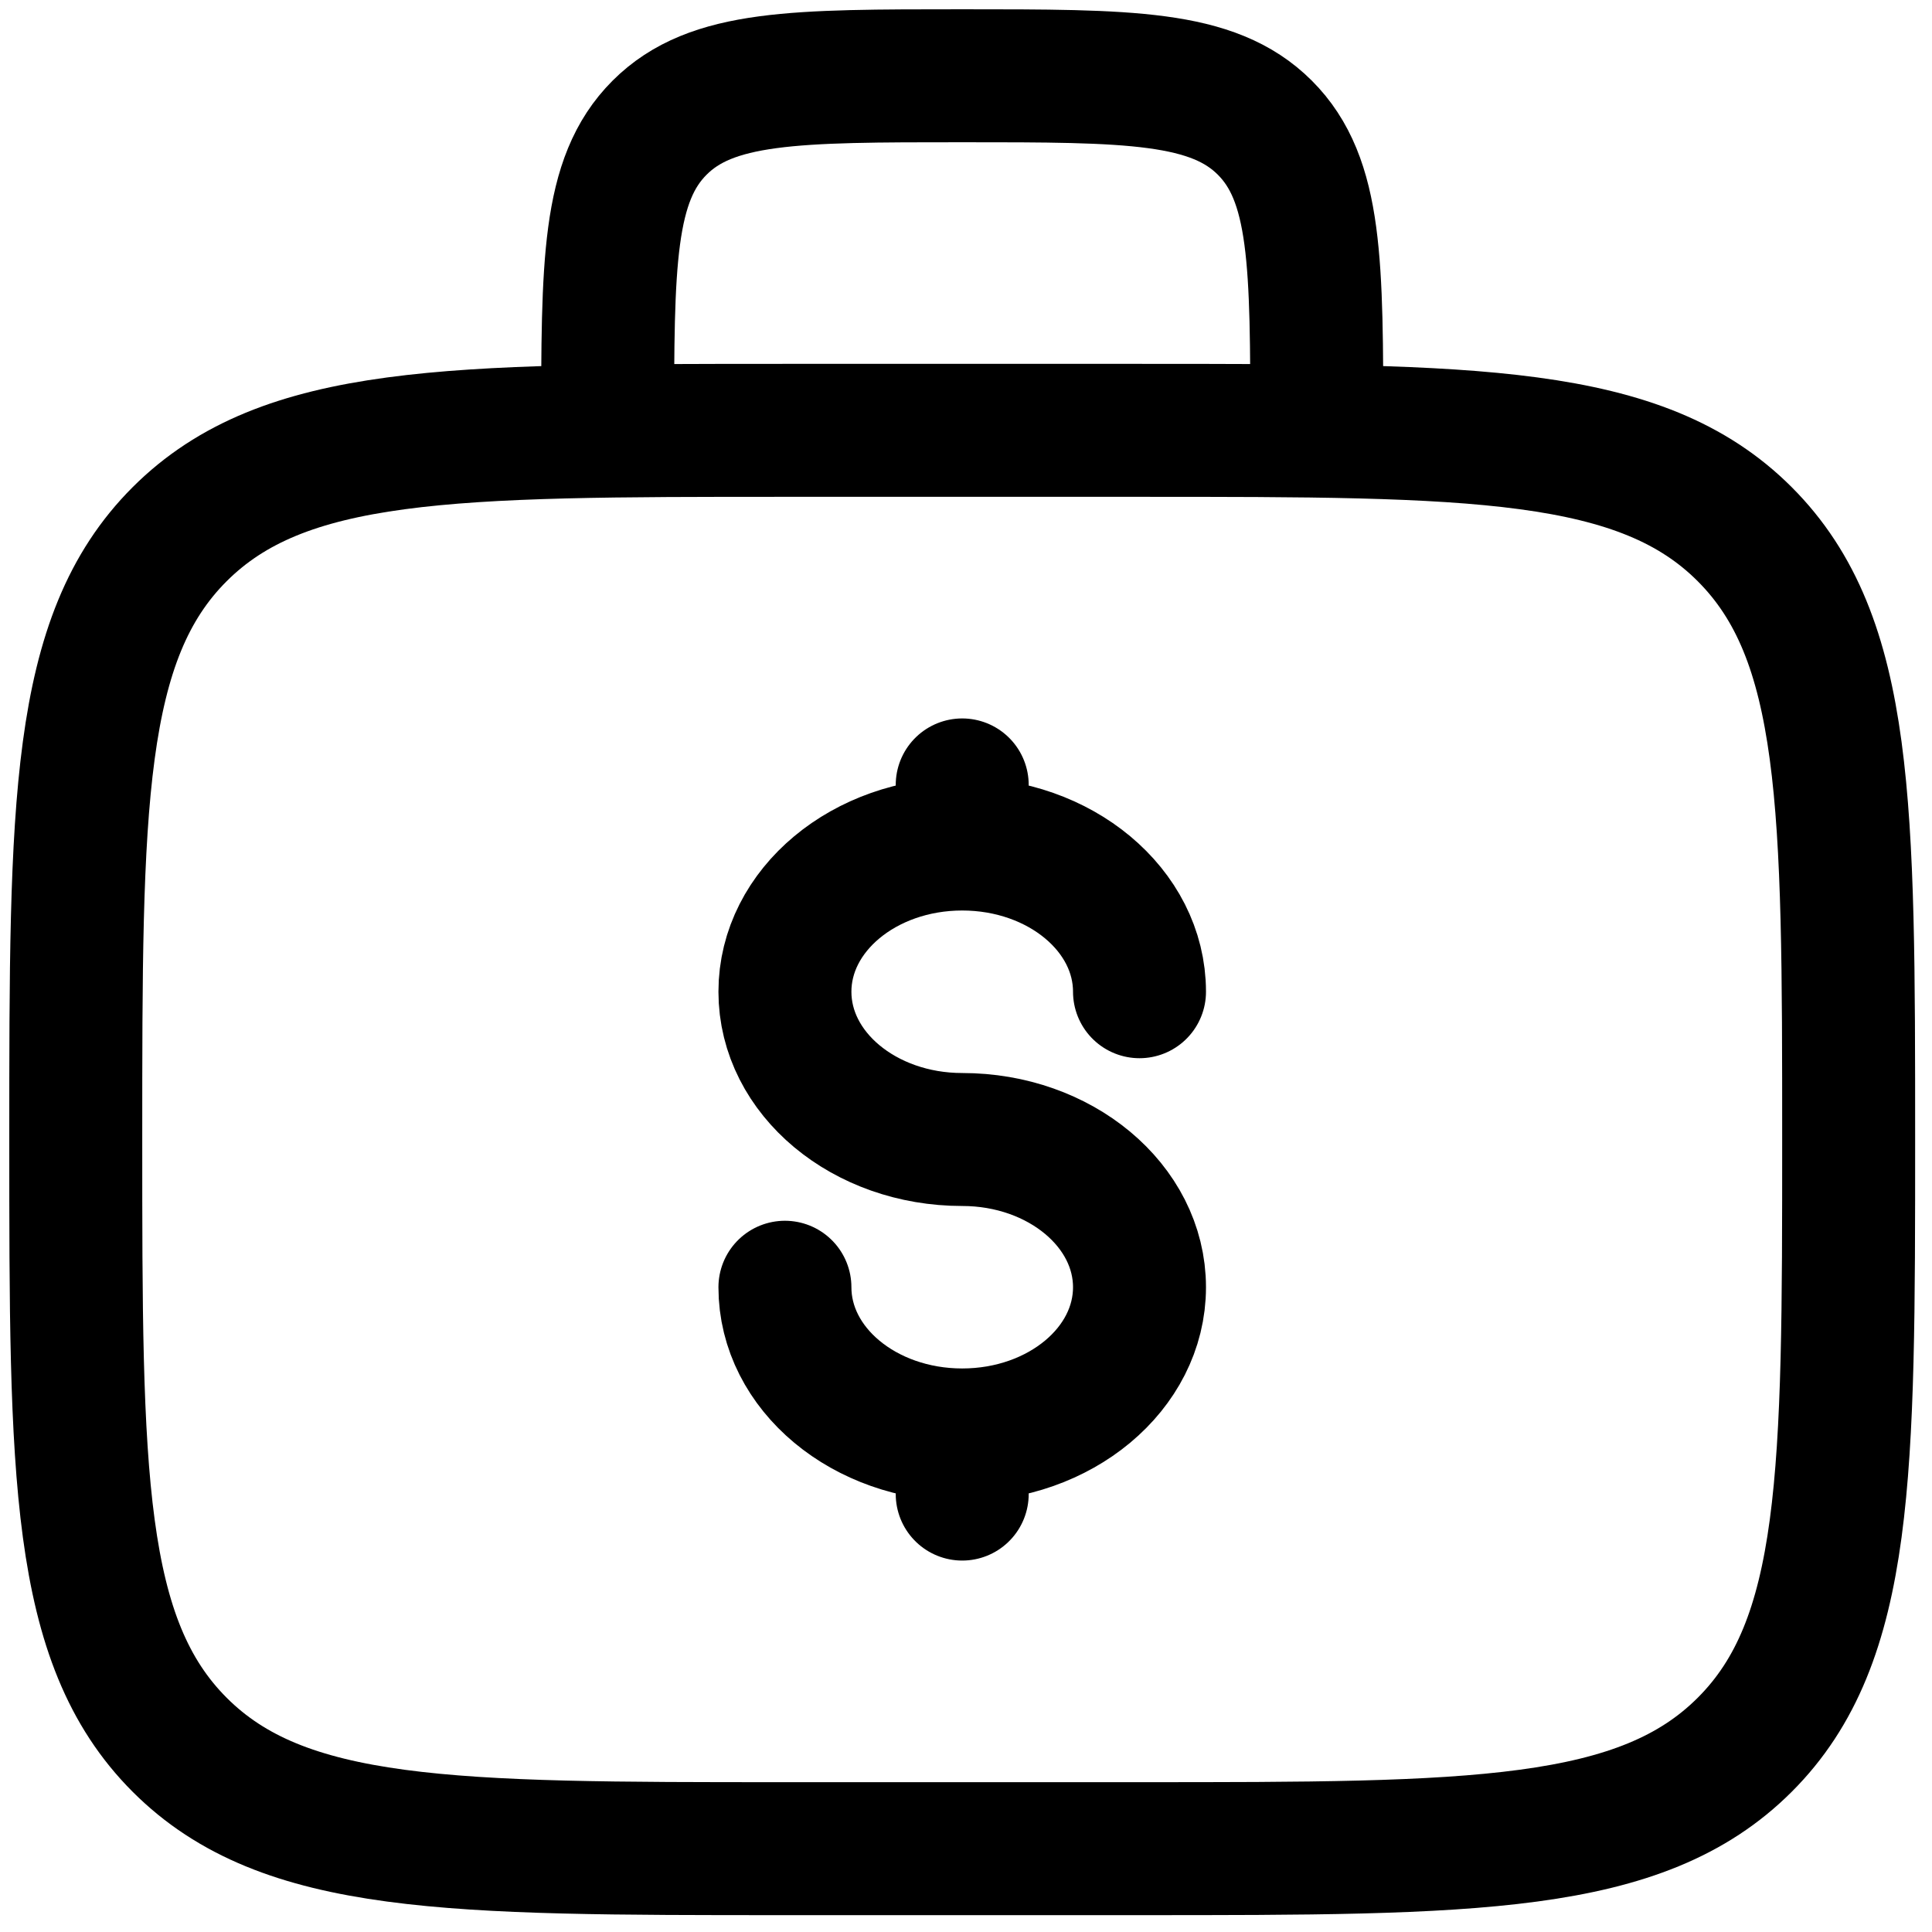 <svg width="51" height="51" viewBox="0 0 51 51" fill="none" xmlns="http://www.w3.org/2000/svg">
<path d="M34.76 11.36C34.76 6.947 34.76 4.742 33.389 3.371C32.017 2 29.813 2 25.4 2C20.987 2 18.782 2 17.411 3.371C16.04 4.742 16.04 6.947 16.04 11.36M2 30.08C2 21.256 2 16.843 4.742 14.102C7.485 11.362 11.896 11.36 20.72 11.36H30.08C38.904 11.36 43.317 11.36 46.057 14.102C48.798 16.845 48.8 21.256 48.8 30.08C48.8 38.904 48.8 43.317 46.057 46.057C43.315 48.798 38.904 48.8 30.08 48.8H20.72C11.896 48.8 7.483 48.8 4.742 46.057C2.002 43.315 2 38.904 2 30.08Z" stroke="black" stroke-width="3.51"/>
<path d="M25.4 37.879C27.986 37.879 30.08 36.133 30.08 33.98C30.08 31.828 27.986 30.08 25.4 30.08C22.814 30.08 20.72 28.334 20.72 26.179C20.72 24.026 22.814 22.28 25.4 22.28M25.4 37.879C22.814 37.879 20.72 36.133 20.72 33.98M25.4 37.879V39.44M25.4 22.28V20.72M25.4 22.28C27.986 22.28 30.08 24.026 30.08 26.179" stroke="black" stroke-width="3.51" stroke-linecap="round"/>
</svg>

